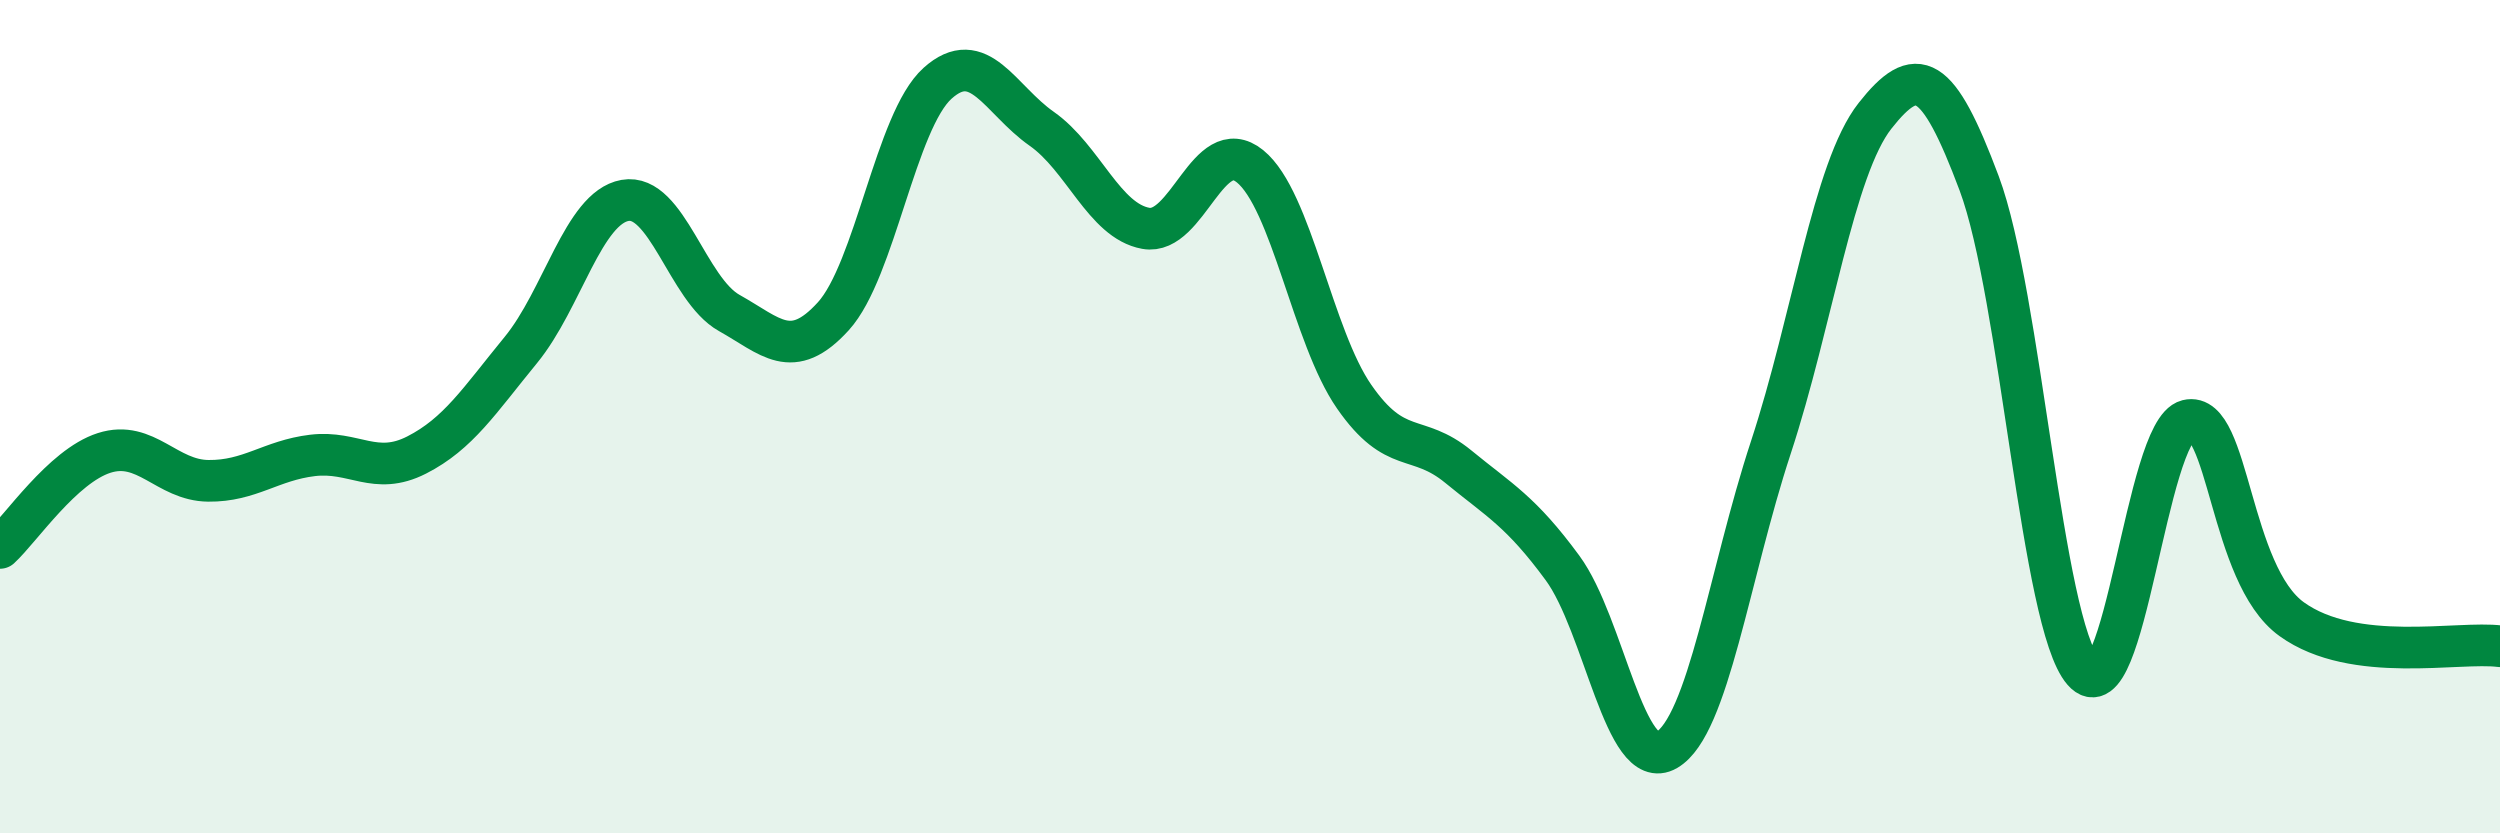
    <svg width="60" height="20" viewBox="0 0 60 20" xmlns="http://www.w3.org/2000/svg">
      <path
        d="M 0,13.15 C 0.5,12.69 1.5,11.19 2.5,10.87 C 3.5,10.55 4,11.53 5,11.54 C 6,11.55 6.5,11.05 7.5,10.93 C 8.5,10.81 9,11.43 10,10.92 C 11,10.41 11.5,9.62 12.5,8.4 C 13.5,7.18 14,4.99 15,4.81 C 16,4.63 16.5,6.95 17.5,7.51 C 18.5,8.07 19,8.69 20,7.59 C 21,6.49 21.5,2.9 22.5,2 C 23.5,1.1 24,2.39 25,3.09 C 26,3.79 26.5,5.3 27.5,5.48 C 28.5,5.66 29,3.18 30,3.99 C 31,4.8 31.5,8.08 32.5,9.52 C 33.5,10.96 34,10.38 35,11.2 C 36,12.02 36.5,12.27 37.5,13.63 C 38.5,14.99 39,18.58 40,18 C 41,17.42 41.5,13.78 42.5,10.74 C 43.5,7.7 44,4.05 45,2.78 C 46,1.51 46.5,1.73 47.5,4.4 C 48.5,7.07 49,14.97 50,16.11 C 51,17.25 51.5,10.34 52.5,10.09 C 53.5,9.84 53.5,13.78 55,14.86 C 56.5,15.94 59,15.38 60,15.51L60 20L0 20Z"
        fill="#008740"
        opacity="0.1"
        stroke-linecap="round"
        stroke-linejoin="round"
      />
      <path
        d="M 0,13.15 C 0.5,12.69 1.5,11.19 2.5,10.87 C 3.5,10.55 4,11.53 5,11.54 C 6,11.55 6.5,11.05 7.5,10.93 C 8.5,10.81 9,11.43 10,10.92 C 11,10.41 11.5,9.62 12.5,8.4 C 13.5,7.18 14,4.99 15,4.81 C 16,4.63 16.5,6.95 17.5,7.51 C 18.5,8.07 19,8.69 20,7.59 C 21,6.49 21.5,2.9 22.5,2 C 23.5,1.1 24,2.39 25,3.09 C 26,3.79 26.5,5.3 27.5,5.48 C 28.5,5.66 29,3.18 30,3.99 C 31,4.8 31.5,8.08 32.5,9.52 C 33.5,10.96 34,10.38 35,11.2 C 36,12.02 36.5,12.27 37.5,13.63 C 38.5,14.99 39,18.58 40,18 C 41,17.42 41.5,13.78 42.5,10.74 C 43.5,7.7 44,4.05 45,2.78 C 46,1.51 46.5,1.73 47.5,4.4 C 48.5,7.07 49,14.97 50,16.11 C 51,17.25 51.5,10.34 52.5,10.09 C 53.5,9.84 53.5,13.78 55,14.86 C 56.5,15.94 59,15.38 60,15.51"
        stroke="#008740"
        stroke-width="1"
        fill="none"
        stroke-linecap="round"
        stroke-linejoin="round"
      />
    </svg>
  